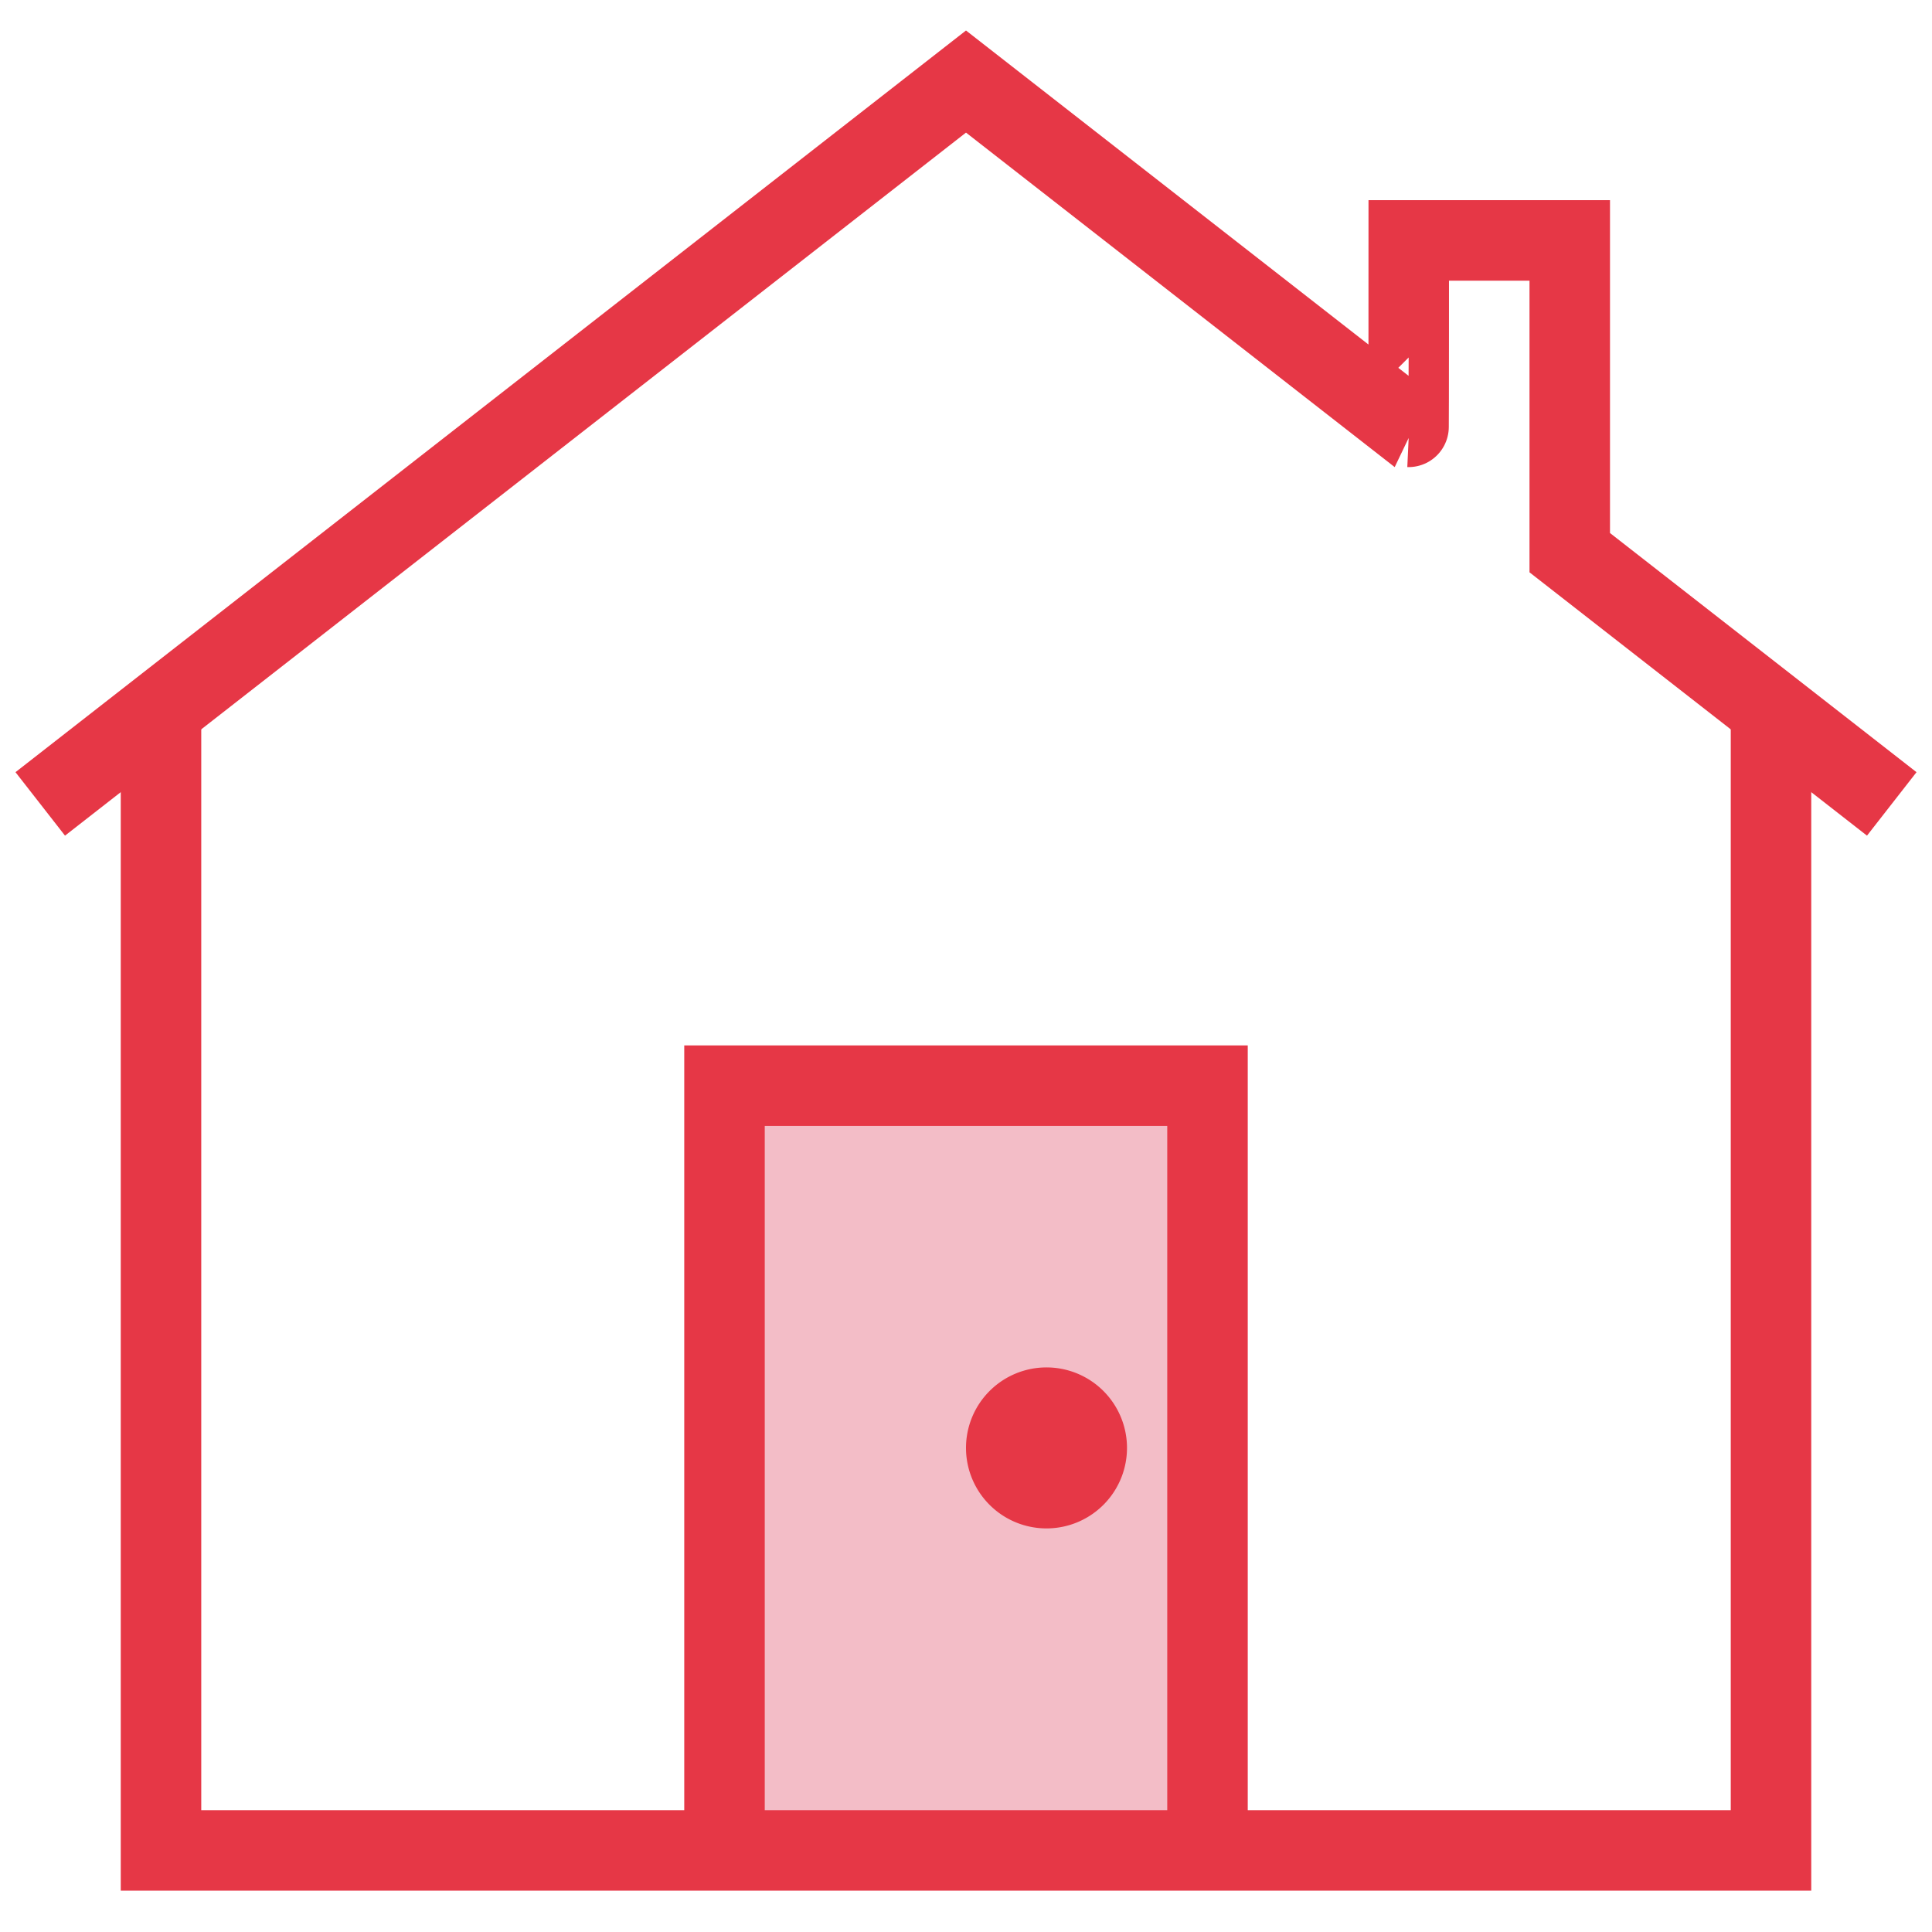 <svg xmlns="http://www.w3.org/2000/svg" xmlns:xlink="http://www.w3.org/1999/xlink" width="48" height="48" viewBox="0 0 48 48"><defs><style>.a{fill:#fff;stroke:#707070;}.b{clip-path:url(#a);}.c{fill:#f3bdc7;}.c,.d{stroke:#e63746;stroke-miterlimit:10;stroke-width:2px;}.d{fill:none;}</style><clipPath id="a"><rect class="a" width="48" height="48" transform="translate(936 353)"/></clipPath></defs><g class="b" transform="translate(-936 -353)"><g transform="translate(443.913 -308.185)"><path class="c" d="M510.087,707.158v-19h12v19"/><path class="d" d="M536.087,679.158v28h-40v-28"/><path class="d" d="M493.087,681.158l23-17.947,10.995,8.579c.005,0,.005-4.632.005-4.632h4s0,7.667,0,7.758l8,6.242"/><path class="c" d="M518.087,696.158a1,1,0,1,0,1,1A1,1,0,0,0,518.087,696.158Z"/></g></g></svg>